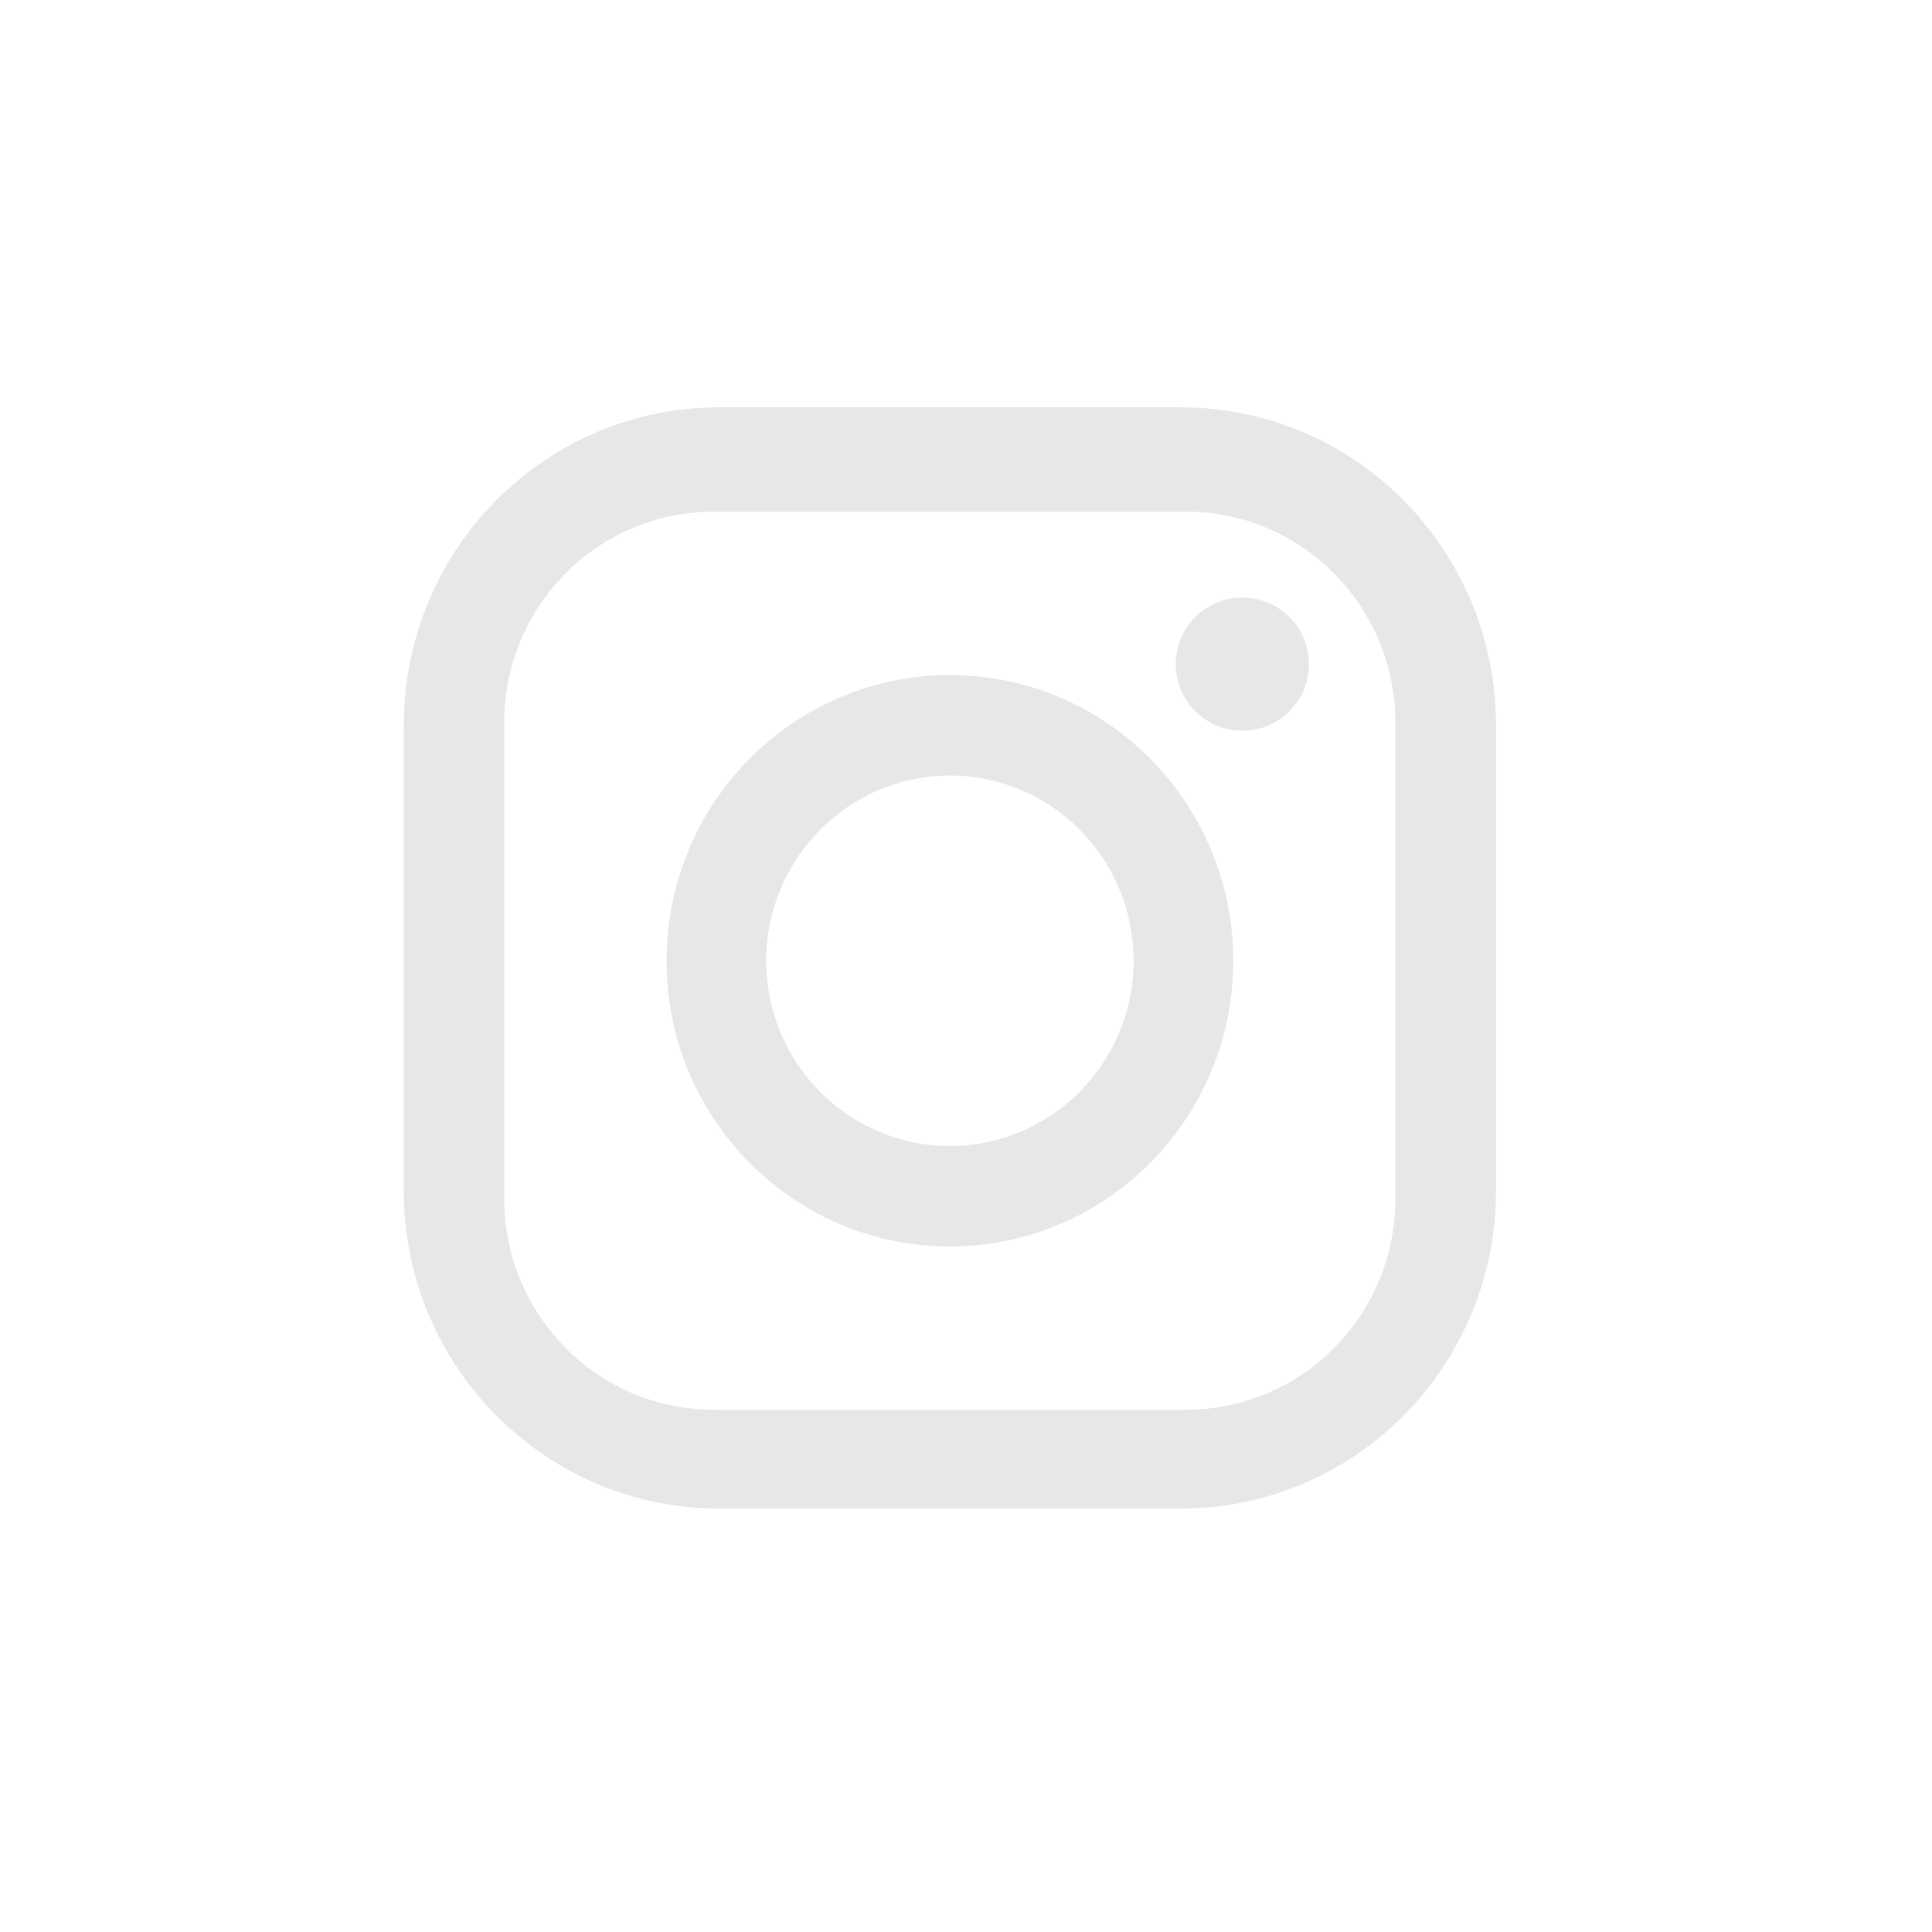 <?xml version="1.0" encoding="utf-8"?>
<!-- Generator: Adobe Illustrator 24.3.2, SVG Export Plug-In . SVG Version: 6.00 Build 0)  -->
<svg version="1.1" id="Layer_1" xmlns="http://www.w3.org/2000/svg" xmlns:xlink="http://www.w3.org/1999/xlink" x="0px" y="0px"
	 viewBox="0 0 120 120" style="enable-background:new 0 0 120 120;" xml:space="preserve">
<style type="text/css">
	.st0{fill:#E7E7E7;}
</style>
<path class="st0" d="M73.34,25.3H44.66c-10.81,0-19.58,8.84-19.58,19.74v28.92c0,10.9,8.77,19.74,19.58,19.74h28.68
	c10.81,0,19.58-8.84,19.58-19.74V45.05C92.92,34.14,84.15,25.3,73.34,25.3z M86.67,74.46c0,7.24-5.82,13.1-13,13.1H44.32
	c-7.18,0-13-5.87-13-13.1V44.88c0-7.24,5.82-13.1,13-13.1h29.35c7.18,0,13,5.87,13,13.1V74.46z M59,41.93
	c-9.72,0-17.6,7.95-17.6,17.75S49.28,77.42,59,77.42s17.6-7.94,17.6-17.74S68.72,41.93,59,41.93z M59,71.18
	c-6.3,0-11.41-5.15-11.41-11.5S52.7,48.17,59,48.17s11.41,5.15,11.41,11.5S65.3,71.18,59,71.18z M77.2,37.12
	c-2.28-0.02-4.15,1.82-4.17,4.1c-0.02,2.28,1.82,4.15,4.1,4.17c2.28,0.02,4.15-1.82,4.17-4.1c0-0.01,0-0.02,0-0.03
	C81.31,38.98,79.47,37.13,77.2,37.12z"/>
</svg>
